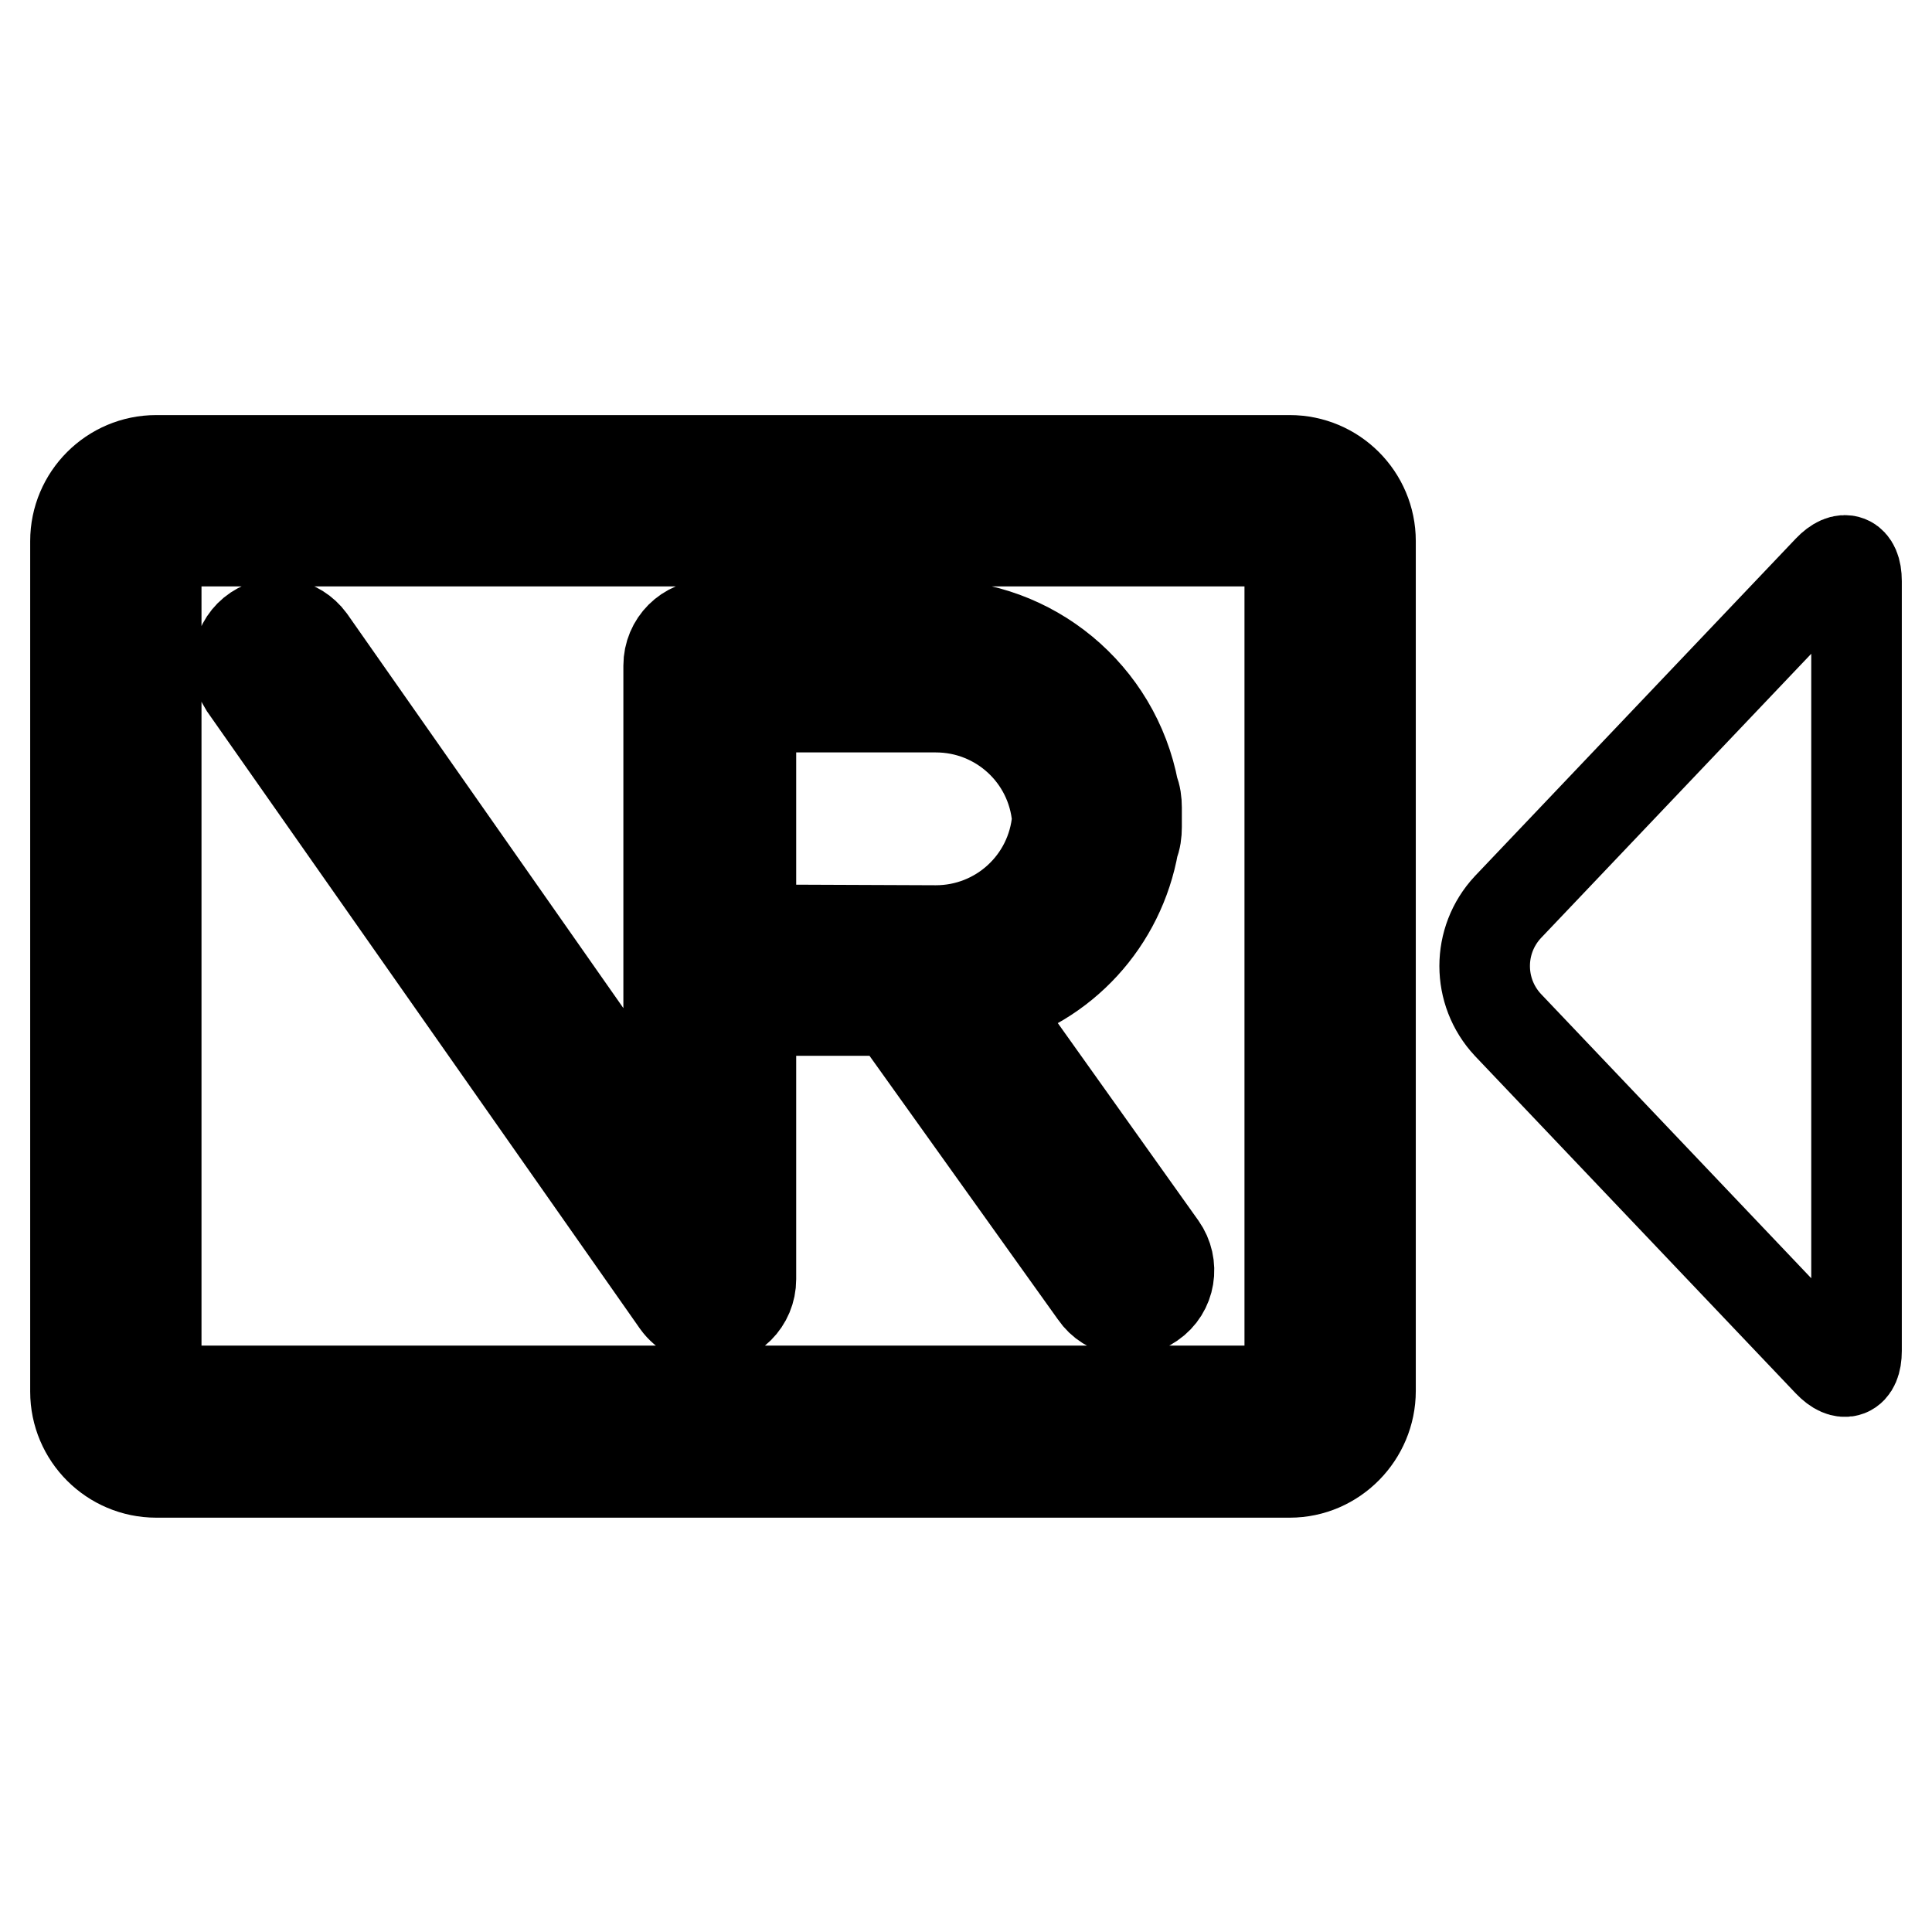 <?xml version="1.0" encoding="utf-8"?>
<!-- Svg Vector Icons : http://www.onlinewebfonts.com/icon -->
<!DOCTYPE svg PUBLIC "-//W3C//DTD SVG 1.1//EN" "http://www.w3.org/Graphics/SVG/1.1/DTD/svg11.dtd">
<svg version="1.1" xmlns="http://www.w3.org/2000/svg" xmlns:xlink="http://www.w3.org/1999/xlink" x="0px" y="0px" viewBox="0 0 256 256" enable-background="new 0 0 256 256" xml:space="preserve">
<g> <path stroke-width="12" fill-opacity="0" stroke="#000000"  d="M20.7,61h150.2c5.9,0,10.7,4.8,10.7,10.7v112.6c0,5.9-4.8,10.8-10.7,10.8H20.7c-5.9,0-10.7-4.8-10.7-10.7 c0,0,0,0,0-0.1V71.7C10,65.8,14.8,61,20.7,61z M170.9,184.3V71.7H20.7v112.6H170.9L170.9,184.3z M130.9,132.9l23,32.3 c1.7,2.4,1.2,5.8-1.3,7.5c-2.4,1.7-5.8,1.2-7.5-1.3l-26.8-37.5H99.5v35.6c0,3-2.4,5.4-5.4,5.4c-1.7,0-3.4-0.9-4.4-2.3L32.4,90.9 c-1.6-2.5-0.9-5.8,1.5-7.4c2.4-1.6,5.5-1,7.2,1.3l47.5,67.8V88.2c0-3,2.4-5.4,5.4-5.4l0,0h29.8c12.9,0,24,9.2,26.4,21.9 c0.3,0.7,0.4,1.5,0.4,2.3v2.6c0,0.8-0.1,1.6-0.4,2.3C148.4,122.1,140.9,130.3,130.9,132.9L130.9,132.9z M99.5,123.2l24.5,0.1 c8.4,0,15.4-6.4,16.1-14.8c-0.7-8.4-7.7-14.8-16.1-14.8H99.5V123.2z M199.8,120.2l42.5-44.7c2-2.1,3.7-1.5,3.7,1.5V179 c0,3-1.7,3.6-3.7,1.5l-42.5-44.7C195.7,131.4,195.7,124.6,199.8,120.2L199.8,120.2z"/></g>
</svg>